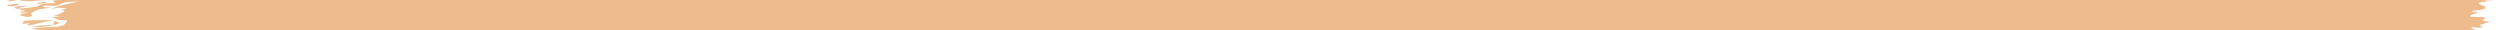 <svg xmlns="http://www.w3.org/2000/svg" width="414" height="5" fill="none"><path fill="#EEBB8C" d="M32.678 17.542c.258-.051 1.272-.008 1.703-.044-.458.424-2.614.227-1.703.044Zm44.706-30.667c-.373.107-.745.214-1.114.322 1.044.043 2.538-.06 3.473.016.158.012-.246.308.128.314.375.006.294-.387.84-.44.59-.057 3.525.163 4.45.14 3.656-.092 7.341-.377 11.049-.269-3.798.35.057.587 1.084.446.243-.033.15-.765 4.022-.634 2.396.084.173 1.16 4.2.583-3.056-.68-.191-.68 2.275-.732l.127-.003c.402-.01 3.758.06 5.284.01.518-.017 1.314-.41 1.972-.426.46-.012.811.194 1.499.176 3.239-.082 6.404-.13 9.653-.09-1.896 1.003 1.5.406 1.661.452.781.26-2.746.369-1.35.523l5.773-.143c-1.586-.107 2.092-.847 2.789-.53-.318-.869 8.819.688 10.154.39.29-.064-1.603-.481 2.766-.315.475.019.298.282.547.256.149-.015 1.048-.856 2.023-.402.336.167-1.847.729 3.015.477-1.984-.837 6.866-.503 8.432-.298l-.964-.337c1.587.299 1.876.008 2.235.022 1.444.055 3.472.335 4.815.302 1.564-.04 1.565-.568 3.404-.371l-1.309-.343 3.819.065c-2.955.714.636.03.877.014.38-.028-.164.261.471.223.064-.006-.027-.276.946-.31 2.005-.072 1.692.268 2.538.26.078-.002-.197-.244 1.269-.308 4.678-.203-.026.187-.201.221-.232.045 1.359 1.053-2.585.711 1.322.109 1.46.558 1.609.568.13.009 2.436-.065 2.565-.081 1.137-.158.134-.46.356-.516.174-.045 2.996.342 3.627-.584 1.321.847-.749.777-3.006.918-.328.176 2.14.335 2.273.334 3.136-.014 1.396-.708 2.08-1.158.36-.236 1.644.236.458-.387 2.858-.078 1.126.293 1.311.346.279.078 1.281-.106 1.408-.082.184.034-.457.255.272.328.121.011 1.294-.368-.221-.54 2.023.044 1.858-.274 2.549.366 1.396-1.222 1.026.716 1.567.782 1.443.174 1.022-.78 1.098-.826.52-.301 4.542.013 5.549-.128-.395.689-3.201.018-3.822.154-2.08.452 2.937.334 1.427 1.204l1.908-.72c1.175.552-.492.8 2.669.586.515-.481-2.235.084-1.684-.296.323-.223 2.159-.277 2.185-.394.042-.14-1.612.032-1.352-.186.585-.469 6.526-.044 1.995.226 1.263-.012 1.92.915 3.021.622.715-.19-3.311-1.46 2.723-1.244.129.438-2.415.137-2.479.17-.092.05.37 1.038.45 1.087.277.16 6.453-.39 7.733.104-.519-.57 4.647-.115 5.22-.29.15-.049-.414-.398-.253-.436 1.02-.223 3.687.396 4.942.409 1.399.015 1.222-.288 1.3-.287.617.015.125.222.502.22.564-.002 4.511.03 4.696-.013.057-.013-.578-.358.269-.425.148-.012.051.398 2.569.215 3.037-.22-2.108-.505-.848-.937 1.95.607 1.887.001 2.417.048.183.017 1.55.529 3.041.493l-3.201.258c1.046.088 3.085-.028 3.953.072.424.049.075.473.995.46.196-.006.968-1.038-1.44-.57-.193-.368.952-.13 1.485-.236.082-.017.392-.632 1.064-.251.163.093-1.595 1.89 2.937.584.146-.043-.363-.266-.22-.313.098-.032 1.258.057 1.387.025.131-.035-.43-.279-.274-.328.8-.25 1.854.721.202.65l1.658.358c-.593-.732.869-.208 1.637-.232 4.909-.153 1.62-.624 2.463-.872 1.346-.399.318.858 2.32.477.187-.035-2.243-.564 2.497-.271l-2.099.066c.403.708 2.526-.053 2.691-.063 1.866-.1.602.157 3.381-.213.249-.033.79.142 1.313.053 2.183-.362-2.89-.213-3.037-.5-.058-.141 5.397-.114 5.581-.047.794.295-2.467.134-1.845.5.215.13 8.012-.148 9.577-.007 1.793.164 2.605 1.125 2.615.045.509 1.06.957.335 1.187.342 2.787.095 2.793.106 5.193.002.531-.023.976.298 1.161.244.108-.033-.094-.377.435-.484.733-.146 5.169.204 5.503.394.33.19-1.877.084-1.481.397 1.596.03 3.131-.05 4.745-.018.671.014.327.234.617.238.126.002 2.419-.192 2.323-.273-.215-.188-7.358-.055-5.478-.44.362-.075 1.644.429 1.44-.185l19.078.403c-3.656.461-7.757.054-11.596.1-.525.006-2.296-.052-2.081.258 3.245.078 7.324-.087 10.428.113.1.007-.266.286.108.33.698.081 2.978-.37 3.362-.254.066.027-1.232.396-.837.629 1.014.599 1.27-.729 2.143-.714.68.013 5.202.652 6.325.246 1.196-.433-3.328-.25-2.993-.603 3.056-.357 6.163.02 9.071-.025.051 0-.394-.278.255-.317 1.131-.068 1.421.325 1.968.388.589.066 2.674.01 2.954.152.035.019-.388.409-.452.42-.908.16-1.231-.345-1.314-.351-.31-.02-.615.174-.898.163-.466-.019-.722-.198-1.337-.214-.426-.011-.014.333-.426.317-.151-.007-1.781-.792-1.932.01-.03.253 13.231.572 14.564.37l-3.418-.288c2.326.234 5.085-.408 5.285.54 8.579.075 17.161.15 25.723.227 1.532.08.691.69 3.214.512l-1.956-.582c1.298.136 7.01.402 7.937.276.119-.017.286-.568 1.715-.616 1.269-.042 1.474.372 2.152.45.57.066 1.211-.042 1.38-.02.13.019.181.271.494.315.987.136.187-.575 1.164.242l-.713.093c1.186.119 2.808.49 1.06.672-.301.032-.042-.212-.267-.212-8.801.046-1.765.52 1.308.14.79.363 5.223.142 5.372.213.205.103-.555.393.441.643.21.053 6.141-.15 4.006.331-.437.1-3.287-.005-3.971.01 1.615.767 5.394-.333 5.817-.305 1.713.12-3.29.666.569.755 2.968.068.181-.444 1.323-.663.641-.123 4.003.442 3.912-.29 1.155-.078.479.31.621.337.139.025 2.412-.194 3.146-.04.089.02-.192.4-.1.43.18.054 2.366-.022 2.454-.055.055-.022-.466-.355-.251-.435.249-.093 2.353-.015 2.47-.11.163-.144-2.435-.05-2.002-.421 1.198.093 3.149-.155 3.94-.455-.194.086-1.355.098-1.758.068.189-.545 2.684-.537 1.831-.106.542-.232.172-.355.477-.573.08-.056.851-.067.999-.161.019-.02-.776-.225-.616-.335.288-.2 2.624-.155 2.815-.103.538.149-1.367.329-1.526.559-.022.035 1.598.485 1.623.525.094.427-1.709.12-1.502.504l1.337.243c-1.72.39-4.9.19-5.72.632 2.548-.132 5.217-.116 5.211.88-.002.42-1.102.667-1.059.773.162.382 1.689-.033 1.745-.012.047.023.068.046.068.068 0 .223-2.177.384-2.286.486-.183.182.786.928.784 1.094-.033.033-1.583.21-1.06.498.529.29 1.885.297 1.933.327.259.175-2.114.333-2.185.436-.037.052 1.237.372 1.274.464.032.092-.937.293-1.318.584-.285.216.544.381.398.415-.104.023-2.346.02-2.456.057-.164.056.361.315.285.38-.109.092-.832-.001-.738.094.071.072 2.877.962 2.859 1.2-.032.405-3.004-.528-.239 1.073.019.01.693-.103.711-.094.416.295-1.743.748.897.669-4.91.511-.611.61-1.338 1.292-.28.263-2.183.371-2.192.41.185.334.791.075.997.239.114.091-1.588.443-1.205.672.198.118 2.005.076 2.079.099.716.216-.161.45-.004.604.104.103 1.195.111 1.223.13.046.039-1.435.456-1.743.602-.235.113.645.29.482.34-.986.293-3.083-.457-1.062.594.123.065.887.039.91.051.473.298-.935.324-1.187.568-.432.42 1.591.186-.091.482 1.261.275 1.965.263 3.442.186-4.09.214-5.533 1.302-.993 1.275-1.444-.017-1.284.597-1.715.608-.268.006-2.361-.605-1.401.765.12.171 1.392-.046.994.304-3.053-.09-.065.223-.062.27-.042.806-7.49.145-8.776.238-1.488.106-2.81.742-3.133.743-1.063 0-.181-.323-.419-.441-.241-.118-3.263.5-3.414.467-.585-.137.009-.52-.052-.539-.723-.234-4.784.066-5.923-.023.035.248 2.32.268.893.666-1.661.465-1.755-.63-1.799-.677l-22.809.033c.093.582 5.076.142 5.184.219.669.454-7.744.446-8.767.24l2.346.378c-1.338.67-4.284-.2-6.22.096-.626.096.576.354.551.372-.704.26-1.832.06-.988-.29-1.716.335-1.466-.034-2.781-.061-.068-.001.497.268-.544.38-.488.053-3.086.055-3.433.29-.143.1 1.174 1.147 1.337.246 2.826.439.903-.411 2.001-.39.169.004-.22.507 2.549.27-.528.907-3.714.23-4.259.34-1.126.226 3.513.693 4.367-.014-.398.708.33.095 1.366.124 1.136.032.64.242 1.252.243 1.671.005.978-.494 2.357-.044-1.345-1.395 2.361-.184 3.444.18l-5.273.214.301.22-1.387-.031.222-.21c-2.393.456-2.978-.057-3.173-.062-2.511-.06-5.406-.054-7.934-.055-.379 0-.12.456-2.899.1-.885-.114-.049-.47-1.053-.416-1.255.965-1.231.195-1.604.194-1.07 0-1.723.24-1.822.243-1.323.037-3.245-.002-4.705.034-.027.004.731.3-.215.213-.333-.031-3.312-1.296-5.906-.882l2.026.255c-.798-.119-6.35.202-4.992.54.831.207 2.864-.61 3.088.175-1.837-.234-12.092.122-12.875-.06-.109-.026.566-.28.415-.313-.12-.025-2.45.037-2.766-.06-.186-.059.851-.215.766-.307-.069-.065-3.01-.173-3.175.147.72-.129 2.747-.018 1.684.251-.137.034-.845-.172-1.011-.13-1.541.393 3.067.296 3.766.299-2.871.408-7.359-.068-10.682.199-1.346-.265 1.995-.408.472-.627-3.158-.453-.84.368-.938.402-.777.269-3.474-1.165-3.473-.072-1.151-.164-.779-.302-2.402-.158l.641.227c-1.803.634-5.602-.96-5.317-1.082.764-.326 2.744.18 2.914.168.251-.018.939-1.128 3.69-.138 1.124-.745-4.354-.499-1.863-1.008-1.684.085-8.589-.427-9.596-.1-.119.043.435.784-1.276.408-.812-.179 1.146-.19.774-.358-1.145-.517-16.666-.168-19.632-.136-.192 0-.122-.23-.311-.227-.581.007-2.689.353-3.722.248 2.142.423-2.016.462-3.066.417-1.609-.069-1.516-.474-2.212-.559-2.696-.328-6.819.64-8.9-.254.114.891-3.618-.431-5.301-.436-1.321-.004-3.228.59-1.45.946-2.262-.037-4.69.135-6.832.194-.354.01.133-.255-.471-.23-.055.004-.13.262-.648.29-4.271.235-2.192-.319-2.991-.478a7.663 7.663 0 0 0-1.016-.148c2.476-.056 5.357-.164 6.13-.173-.666-.569-5.523.122-6.944-.028-.05-.006.123-.32.072-.323h-.003c-.542-.023-3.961.102-3.256.475.188.1 1.762.095 3.635.057-.504.072-.127.423-.216.438-1.087.177-3.737-.16-4.672-.205-.214-.01-.198.216-.233.217-.851-.05-.504-.694-1.374-.028-1.541-.799 2.885-.126 2.575-.647-.245-.401-10.074-.16-10.053.473-.035-.068-.17-.151-.448-.246-.619-.21-3.348-.136-3.815-.018-.079.023-.046.637-.144.643-.228.015-3.615-.457-4.861-.09l2.034.252c-4.094.018-3.453.2-2.095.378.068.002.134.025.199.027 1.055.133 2.414.26 2.435.308.067.184-6.848.309-5.517-.265.182-.079 3.381.165 1.796-.236-.279-.07-2.327.052-2.433.007-.723-.295 3.752-.705 3.206-1.127-1.089.407-2.485.199-3.725.307-.564.049-.701.357-.771.363-1.038.084-.459-.24-.809-.231-.191.006-2.268.7-1.878-.248-6.812.72-1.902.702 2.31.634-1.328.35-3.931.192-5.088.276-.415.03-.168.346-.87.412-1.417.135-8.381-.202-10.158-.28 1.1-.116.777-.459-.072-.431-.848.027-.134.484-.299.534-.163.052-4.189-.148-4.859-.086 3.032-.18 2.344-.52-.227-.544l1.114-.302c-1.512.146-4.658-.364-5.513-.204-.135.026.351.312.275.327-.737.126-3.359-.156-3.476-.057-.103.083 1.01.32.598.44-.086.026-1.16-.36-2.209-.258-.389.037-.153.31-.251.325-.815.136-.338-.326-1.824-.245-1.093.06-1.871.514-3.402.373 4.938.547.825.33-1.292.514-.333.03-.048.524-2.038.294 4.234-.92-1.218-.467-2.31-.47-.061-.003-.084-.33-.624-.332-.045 0 .021.221-.48.24-4.815.19-1.738-.079-2.655-.29-.395-.091-2.734.235-3.358.247-.144.002-.079-.228-.635-.216-.986.023-1.85.273-2.509.297-.077.001-.085-.36-1.334-.235-.352.035-.744.167-.245.267 1.688.331 4.725-.281 6.598.05 1.692.3-3.636.363-3.898.366-.101.002.928-.184-.118-.213-.874-.024-2.573.613-3.915.486-.104-.01-1.183-.533-1.134-.564.044-.023 1.698-.15 1.457-.301-.029-.017-1.081-.006-1.218-.12-.169-.138-.63-1.5-.854-1.532-.573-.08-.198.228-.568.21-.79-.041-3.546-.424-3.647.05l1.387.074c-2.571.067-1.473.26-1.836.352-.39.099-.285-.318-1.146-.35-.195-.008-3.765.107-3.693.281 1.962-.293 1.24.226 1.33.235.346.03.785-.261 1.252-.259 3.288.02-.026.5.751.612.268.037.799-.213.914-.202.37.038.378.36.625.333.577-.065-.1-.516-.055-.54.512-.29 2.548.05 1.286.556.768.173.83-.43 1.422-.193 1.171.469-.576.358-1.051.441-1.74.3-2.26.071-4.686.17-.873.034-1.896.335-2.296.355-.228.011-2.707-.987-2.757.608-.948-.146-2.429-1.184-3.387-1.128-.86.052-.581.613-.661.636-.126.035-1.146 0-1.52.083-.422.098-.21.312-.878.406-1.658.233-1.615-.344-1.786-.38-1.965-.413-1.097.398-1.531.468-.375.063-6.103-.194-7.274.026l1.45-.361c-.875-.35-1.782.245-1.805-.399-.169 1.042-1.927.366-2.496.4-.216.013-.197.19-.467.201-1.057.043-3.395-.07-3.946.026-2.407.416 3.774.986 4.304 1.02-1.024-.001-6.516.298-3.985.767.391.073 1.081-.4 1.303-.422 1.499-.137.323.294.441.332.2.062 1.188-.353 1.453-.308.089.014-.476.399.975.39-.725.374-4.744.123-5.247.216-.135.024.452.441-.547.382-.382-.02-.987-.106-1.922-.298l.123.216c-1.952.055-3.766.109-5.739.166.209-.17 1.297-.521-.078-.43-.788.052-.199.416-.271.428-.699.108-13.111.178-15.45.267-.832.029-3.117.371-3.282.38-1.002.049-4.722-.071-5.434-.013-.452.036-.016.339-.42.333-.373-.007.008-.316-.104-.326-.91-.092-8.041.465-9.69.226.996.058 6.145-.664 6.021-.873-.024-.029-1.267-.23-1.514-.112-.401-.251-1.892.578-2.683.441-.088-.015.248-.47-1.16-.515-.478-.016-1.742.363-3.055.008-1.812.228-11.607-.057-12.29.451-.02.026 1.37.145.44.372-1.226.302-.152-.614-1.58-.641-.176-.007-4.234.226-4.326.285-1.189.538 2.276.61 2.24.67-.129.148-2.986.34-3.127.313-.116-.032 2.255-.775-.61-.419l.994.197c-1.347.203-1.48-.244-1.804-.26-.972-.049-2.093.683-3.705-.098-.427-.208.256-.487.203-.518-.508-.282-1.143.556-1.942-.014-.054-.043 1.704-.484-1.403-.347l.645.146c-.408.146-3.607.371-4.007.362-1.265-.028-.192-.498-1.443-.386.829.529-2.957.798-2.765.298-.478.641-3.727.345-5.245.424-.935.046-2.881.439-3.176.427-.376-.015-.292-.442-.965-.492-.189-.014-2.15.425-3.918.115-.345-.06-1.101-.72-.49-.944 1.07-.383 3.117.053 3.076-.366-.072-.449-2.784.008-3.526.004-3.425-.021-1.494-.644-1.593-.783-.25-.335-2.115-.182-2.195-.208-.334-.115.968-.495.975-.711-.001-.282-1.839-.648-1.437-.774.572-.18 2.263.116 2.363.089 1.345-.373-.575-.88-1.11-1.158-.164-.086.447-.294.315-.312-2.022-.283-.354.94-1.675.95-1.172.012.295-.53.25-.55-.057-.021-1.467.066-1.7-.066-.116-.069 3.49-1.178 3.299-1.534-1.162.17-2.316.341-3.485.516-.132-.475 1.584-.253 1.748-.315.34-.127-.649-.296-.618-.452.013-.099 1.126-.533.086-.596-.355-.022-1.087.375-2.404.133 4.483-.8 1.328-.822 1.18-.983-.145-.16 1.985-.733-.63-.455-.187-.93.03-.301.763-.525.896-.274-1.23-.42 2.116-.444-.226-.426-2.904-.185-3.045-.208-.125-.022.451-.286.234-.342-2.582-.648-.825-.399-1.597-.882-.069-.044-2.46-.05-.658-.278 3.288-.411 4.709.11 5.17-1.265-2.486-.394-5.383.707-6.122.783-1.136.114.02-.254-.127-.319-.051-.02-1.027.083-1.041.062-.785-.958 4.355-.375 5.936-.672-.432-.12-.88-.238-1.319-.356l1.738-.154c-2.778-.091-.11-.109.52-.984.142-.197-1.659.26.386-.413-1.552 0-1.06-.208-2.434.133.022-.335 3.088-.946 4.32-1.205-4.381-.044-1.8.976-5.609.631-.658.464 1.115.242.978.321-.503.284-1.767-.003-3.172.966-.23.16.826.505-.687.608-.168.01-1.154-.277-1.145-.304.106-.298 1.06-.268 1.09-.392.027-.116-1.024.04-1.031.009-.06-.357.87-.21.73-.312-.303-.222-4.192-.68.812-.865-4.104.749-.5.44 1.1.153.409-.072.495-.296 1.08-.418C7.856.513 8.75.546 9.143.476 9.56.4 7.133.076 10.595-.04c-1.79-.37-4.862.417-6.613.206C.45-.264 6.33-.905 6.952-1.022c.163-.032-.414-.278-.306-.305.18-.043 3.542-.172 3.863-.437.312-.265-1.236.106-1.354-.136-.09-.164 3.949-.77 1.75-.72-1.539.036-4.253.933-4.792.245 2.217-.24 4.447-.474 6.678-.698-1.254-.186-2.492-.371-3.73-.553 2.504-.283 4.686-.13 7.043-.69-5.8-.485 1.829-.843 1.89-.948.032-.068-2.29-.635-2.655-.741 1.99-.424 8.067-.938 4.449-1.605.647.16 2.215-.434 2.178-.47-.221-.382-3.623.089-3.096-.3.63-.455 1.546.048 2.561-.06 5.097-.536 3.57-2.51 8.717-2.453l-.314-.204c5.572-.166 11.144-.281 16.684-.363 2.186-.71 7.896-1.278 10.743-1.288.546-.003 3.425.246 3.599.3.397.1-1.753.201-.767.382.181.036 4.938.05 4.596-.292-.536-.028-2.216.193-2.484.117-1.914-.549 12.695-.43 13.39-.673l-.963-.322 2.752.111Zm-41.09 29.498c-.538.378-1.917.177-2.692.313-1.117.193-2.91 1.644-2.177.244 1.625-.19 3.213-.374 4.87-.556Zm23.863-.326c-1.114-.158-.28-.942.649-.652.104.033.872.865-.649.652Zm-11.505-.001a15.643 15.643 0 0 1 1.031-.014c.861.276-2.008.313-1.031.014Zm55.7-1.61c-1.207.05-.326.729.425.434.047-.018-.346-.436-.425-.434Zm-.859-.007c-.936-.606-2.81.674-1.306.527.142-.015 1.349-.497 1.306-.527Zm-47.254 1.43c.126-.242 1.255-.161 1.73-.118-.01.217-1.232.076-1.73.117Zm28.77-.74c.063-.189-3.948-.104-4.185.147.593-.116 4.161.02 4.185-.148Zm10.124-.43c-.105-.032-1.484.039-1.44.203.672.205 1.901-.065 1.44-.204Zm20.167-.253c.074-.042-.953-1.078 1.455-.415.354.097-.904.384-.778.42.263.07.471.103.638.107-1.12.099-2.268.153-2.398.09-.543-.293 1.062-.184 1.083-.202Zm10.567-.888c.231-.173 1.733-.095 2.079-.028.06.013-.194.464.487.424.542-.033-.262-.485.772-.42 1.045.064-.348.404-.256.426.121.03 1.739-.191 1.692.077-.04.198-1.766.08-2.203.126-.564.059.122.383-.82.32-.592-.039-.269-.622-.394-.65-.108-.023-2.155.33-1.354-.273l-.003-.002Zm-8.949.971a1.14 1.14 0 0 1-.303.029l.303-.029Zm-77.484 1.462c.578.155-1.115.456-1.762.25-.027-.188 1.678-.275 1.762-.25Zm78.523-1.945c1.685.127.443.34-1.039.483.47-.114.476-.526 1.039-.483Zm-47.574 1.001c.07.042.116.108.124.219-.186-.117-.203-.182-.124-.219Zm3.916.11c1.343-.367-1.41-.293-1.386-.052.008.091 1.33.067 1.386.052Zm31.614-.698c-.123-.031 1.78-1.076-.991-.275 1.482.101-.079.232-.054.322.058.255 2.556-.024 3.125.08.432-.464-1.675-.024-2.077-.127h-.003Zm39.075-.81c-.336.27-1.374.192-2.118.181.347-.271 1.405-.193 2.118-.182Zm188.874-.453c-4.954.25-5.593-.845-1.064-.413.089.009 1.365.302 1.064.413Zm-42.456-.258c-.471-.477 1.088-.555 2.093-.359.228.045 1.073.528.109.623.032-.579-1.465-.799-2.202-.264Zm-172.501.792c.484-.324 2.02-.113 2.815-.073-.477.267-2.114.165-2.815.073Zm198.697-1.098c-.52-.036-.871.38-.782.414.403.159 1.376-.178.782-.414Zm-203.535 1.1c-.056-.189 1.911-.394 2.053.075-.421-.03-1.988.044-2.053-.074Zm29.577-.217c-.307-.095 1.274-.28 1.758-.187-.039.203-1.559.248-1.758.187Zm165.561-.737c-.467-.036-1.633-.046-1.762.122-.16.21 1.549.137 1.762-.122Zm86.893-.384c.059.075-1.747.619-2.549.481-1.524-.263 2.485-.535 2.549-.481Zm-73.558.021c1.476.395-.163.013-.098.429.992.014 3.467.034 1.766-.374-.331-.08-1.205-.028-1.668-.055Zm-1.361-.138c-.158.135-1.22.56-.302.53.425-.016 1.109-.488.302-.53Zm63.723.302c-1.32-.368 4.732-.17 4.908-.106a.703.703 0 0 1 .186.093c.223-.117 1.368-.138 1.5.157-.343-.024-1.28.002-1.389-.03a.553.553 0 0 1-.106-.041c-.404.256-4.846-.003-5.099-.073Zm-10.027-.378c1.511-.544 1.779.38 1.649.41-1.646.378-.573-.304-.623-.335-.115-.053-1.283.263-1.021-.075h-.005Zm7.974.226c.062-.012 1.329.017 1.381.031 1.038.31-2.547.231-1.381-.03Zm-248.993.414c.915.084.02.431-.586.314-.05-.011-.22-.388.586-.314Zm186.597-.472c-.213-.064-5.588-.304-5.263.21.452-.061 6.568.2 5.263-.21Zm-40.231-.093c.953.003-.086.488-.594.308-.188-.067.354-.309.594-.308Zm-168.87 1.049c-.979.277-.787-.617.068-.322.034.012-.03.31-.068.322Zm176.45-.779c-3.27.297-2.503-1.239 1.759-.725l-.4.206c4.928.226.334.108-.868.195-.457.033-.074.289-.488.326a.05.05 0 0 1-.003-.002Zm-12.576-.294c-3.146-1.085 2.857-.383 4.594-.527-1.678.452-3.858.386-.89.844-4.337.094-2.53-.342-2.704-.378-.205-.04-.866.108-1 .061Zm8.324-.016c.182-.032 1.55.188 2.044.151-.691.373-3.248.066-2.044-.151Zm80.814.218c.114-.291.396-.506 1.481-.397-.335.146-1.028.272-1.481.397ZM35.181 14.888c-.748.014-2.186-.026-1.731.259.043.023 1.731-.087 1.731-.258Zm269.641-2.756c-.151-.036-4.269-.057-2.847.264.437.097 4.16.053 2.847-.264Zm21.262.024c-.342-.002-1.737.053-1.768.122-.093.239 1.619.107 1.768-.122ZM31.455 14.77c-.087-.026-2.344.145-2.088.273.492.241 2.424-.186 2.088-.273Zm105.703-2.65c.189-.011.44.303.506.306.147.004 3.629-.145 2.301.272-.235.07-5.192-.047-5.882-.081-.266-.433 1.93-.038 2.426-.086.09-.01.145-.374.648-.408l.001-.002Zm232.858.016c.153-.276 4.251-.46 4.204-.125l-4.204.125Zm-2.084-.045c-.878-.196 1.18-.26 1.78-.175.008.186-1.652.203-1.78.175Zm-49.635-.963c-.412.067.855.47.572.549-.182.049-1.102-.102-1.395.024-.083.04.855.419 1.127.402.385-.022.011-.32.432-.322 1.398-.007 2.639.205 3.953.2.119-.002-.802-.212.211-.21.155 0 1.101.314 2.306.267 2.658-.973 4.614-.02 8.006-.372-.129-.091-2.664-.336-2.812-.345-2.828-.158-7.894-.174-10.864-.174-.76 0-.391.205-.718.213-.259.005.048-.376-.818-.232ZM35.567 14.66c-.377-.364-1.594-.066-2.367-.048.292.33 1.578 0 2.367.048Zm313.947-2.861c-.4.015-1.636-.1-1.738.015-.131.15 1.653.243 1.738-.015Zm-192.712.292a16.45 16.45 0 0 1 1.042.016c.865.3-2.034.255-1.042-.016Zm22.978-.049c.726-.05 1.462-.172 1.708.136-.466-.046-1.793.08-1.708-.136Zm31.723-.127c-.149-.404 2.047-.149 2.454-.114-.149.18-2.336.404-2.454.114Zm152.703-.74c1.342.024 1.058-.588 1.911-.311.139.047.589 1.322-.887.844-.266-.086.773-.389-1.024-.533Zm-73.95.648c.342-.267 1.412-.189 2.136-.168-.163.199-1.622.149-2.136.168ZM27.389 14.68c-.653-.344-3.483.102-2.764.31.117.025 2.346-.302 2.764-.31Zm94.926-2.213c1.173-.31-1.257-.377-2.067-.079.363-.022 1.997.099 2.067.079Zm81.573-.747c.056-.012 1.315.012 1.372.027 1.033.307-2.529.239-1.372-.027Zm-31.669-.131c.452-.247 3.473-.065 4.158.177-.66.361-4.727.131-4.158-.177Zm186.473-.238c.954-.012 1.861.063 2.739.168-.185.206-2.639-.014-2.739-.168Zm-150.167.328c.068.002.134.025.199.027-.068-.008-.134-.018-.199-.027Zm128.747-.467c-.8-.081-.633.296-.584.308.601.122 1.49-.216.584-.308Zm-302.641 2.93c-.294-.327-1.586 0-2.376-.042.243.257 1.766.107 2.376.043Zm237.231-2.593c-1.001-.368 3.074-.802 3.94-.565.061.228-3.794.615-3.94.565Zm-153.279.444c-.085-.266-1.796.074-1.43.196.23.078 1.479-.031 1.43-.196Zm159.279-.856c.385-.082 1.285.18.969.341-.407.207-1.068-.318-.969-.341Zm34.558-.244c-.169-.04-2.438.235-1.5.506.65.189.754-.197.907-.198.17.001 3.819.47.593-.308Zm-63.526.458c.856-.104 1.898.014 2.794.005-.363.165-2.43.214-2.794-.005Zm-123.685.504c-.226-.106-5.79-.116-2.628.185.179.017 3.257.136 2.628-.185Zm238.997-.68a6.043 6.043 0 0 1-.591-.042c.225.01.42.029.591.043Zm-15.232-.037c.308-.194-1.244-.246-1.702-.142-.141.237 1.659.17 1.702.142Zm-97.219-.053c.512-.113 1.442.005 2.077-.01-.107.181-1.856.193-2.077.01Zm-36.188-.122c1.019.105 2.279.052 2.298-.17.021.035.071.072.153.108.084.037 1.181-.07 1.66.005 2.842.44-10.987.294-2.981-.353l-1.13.41Zm-47.39.126c-.573-.266-2.224.08-1.794.183.3.071 2.379.084 1.794-.183Zm22.312-.262c-.175-.048-1.761.147-1.8.289.91.145 2.593-.07 1.8-.29Zm-26.798-.029c-.365-.039-.826.398-.783.416.37.157 1.396-.178.783-.416Zm197.737-.79c-.542-.124-2.268.19-2.643.476-.07-.055-.259-.127-.604-.214h.003c-.476-.116-14.443-.239-5.075.31.294.018-.107-.239 1.088-.194.079.003.118.213.362.224.56.022 3.559.153 4.153-.016.005.039.044.076.126.11.735.302 3.01-.6 2.59-.696Zm-167.773.768c-.323-.077-1.342.001-1.446.187.504.089 2.195-.008 1.446-.187Zm-68.628.32c-.654-.145-2.284.155-1.789.302.3.09 2.539-.133 1.789-.301Zm58.491-.18c3.761.203.901-.021 1.474-.296l-1.474.296Zm195.191-.209c-.596-.062.105-.598.761-.308.206.093-.427.342-.761.308Zm26.882-.167c-.508-.476 1.972-.196 1.006.13-.045.01-.97-.112-1.006-.13Zm-18.787-.194c-.404.323-.667.362-1.805.282 1.685-.091.122-.377 1.805-.282Zm-168.95.413c.006.013.012.023.011.035a.06.06 0 0 1-.011-.035Zm-57.651.143c-.453-.271-1.783-.243-1.386.03.041.026 1.203.174 1.386-.03Zm198.582-.418c.062.05.03.081-.073.11-.005-.037.022-.071.073-.11Zm-191.554.155c-.036.205 1.94.274 2.019.25 1.127-.36-1.178-.266-2.019-.25Zm-55.367.309c-.103.023.568.543.975.331.315-.164-.591-.417-.975-.331Zm278.809-.734c.634 0 1.521 0 1.684.25-.421-.038-1.696-.066-1.684-.25Zm13.947-.019c-.745.295-2.449.294-3.539.246-.019-.388 2.84-.154 3.539-.246Zm-41.481-.043c-.052-.016-1.634-.131-1.418.128.316.381 1.865.013 1.418-.128Zm-248.176 1.041c.699-.187-.925-.718-1.685-.285-.391.222 1.588.316 1.685.285Zm41.132-.625c-.935.156 1.387.41 1.713.136-.434-.019-1.381-.191-1.713-.136Zm31.77-.436c-2.928-.77-1.329.652-.812.524.073-.019.883-.506.812-.524ZM20.109 13.548c-.404.135 1.153.43 1.328.159.108-.17-1.057-.247-1.328-.16Zm212.084-3.045-.366.008c.09-.013.21-.017.366-.008Zm-84.579-.928c2.083 1.091 1.864.24 2.044.244.389.009 1.316.302 2.043.248-.834.13-1.694.26-2.535.39.696.075 6.409.445 6.54.266.17-.257-1.639-.165-1.69-.188-.076-.031-.362-.74-.529-.765-.255-.042-5.102-.025-5.873-.195Zm34.095.706c.475.083.612.363.832.295.075-.023.086-.292.343-.362l-1.175.067Zm-37.771.314c-.582-.324 2.017-.218 2.104-.182.448.22-1.632.446-2.104.182Zm22.287-.188c-.098-.019-2.126-.11-2.108.072.533.136 3.253.161 2.108-.072Zm16.977-.213c.713.028 2.07.293 1.913-.11h-.004l-1.909.11Zm-65.855.12c-1.312-.63-.688.177.474.372.349-.293-.259-.27-.474-.372Zm-4.199-.434c-.383-.112-4.13.06-3.551.394.2.118 2.354-.213 2.458-.19.153.032-.538.417.623.33-.07-.128.597-.496.47-.534Zm3.115.033c-1.295-.475-1.57.43-.604.423.377-.003.789-.354.604-.423Zm5.353.021c-.47-.08-1.749-.192-2.61.117l3.477.041c.129-.17-.463-.086-.87-.158h.003Zm290.857-2.051c-1.039-.256 1.355-.354 1.456-.291.301.208-.992.405-1.456.29ZM11.514 5.933c-.298-.08-.514-.4-1.132-.176.654.198 1.316.397 1.962.597.45-.603-.513-.332-.83-.42Zm-2.593-1.88c.089-.02-.469-.853.738-.363.823.33-3.43 1.05-4.222.729.832-.249 2.717-.194 3.484-.366ZM1.131.897C1.077.832 2.69.595 2.883.628c1.009.176-1.454.618-1.752.27ZM6.326.636C5.546.529 7.24.282 7.743.34c.063.158-1.297.31-1.417.296Zm395.633-5.399c-.827-.593-1.566.684-.294.427.06-.012.329-.398.294-.427ZM2.644-.113c.777.106-.902.355-1.412.3-.059-.158 1.293-.315 1.412-.3Zm398.733-6.064c-1.098-.427-.711 1.006-.574 1.064.565.228 2.503-.334 2.897-.474-2.897.215-1.807-.388-2.323-.59Zm-5.061.861c-1.017.153 1.583.445 2.079.046-.506.019-1.79-.09-2.079-.046Zm-6.173-.46c-.548-.05-2.177-.174-2.449.052.597-.04 2.218.18 2.449-.051Zm-1.24-.675c-.856-.306-1.061.586-.074.32.038-.01.105-.303.074-.32Zm-4.808-.322c-.561-.355-1.201.51-.292.533.269.005.351-.492.292-.533Zm15.908-.945c-.804-.153-1.84.466-.124.534l-1.808.284c2.248.347 2.083-.512 2.729-.476.902.05.831.759.65.981.742-.434 3.877-.44 5.691-.523-1.595-.182-4.176-.498-5.755-.614-.45-.033-.886.161-1.269.14-.615-.036-.069-.316-.111-.326h-.003Zm-22.227.932c-1.65-.402-.607.467.326.312.04-.012-.285-.302-.326-.312ZM.243-2.56c2.23.178.668.788 5.218-.318-1.897.673-.074.379-.436.617-.294.19-1.441.147-.753.424-.894-.29-4.653.125-4.822.08h.005c-.103-.026.078-.86.789-.803Zm389.892-5.486c-.551-1.054-.767.619-1.849-.254-1.442 1.268 3.984 0 4.634 1.07-5.877-.124 3.883 1.062-.219-.541 3.379.581 1.107-.199 1.629-.403.558-.218 2.47.019 2.373-.374h-.003l-3.508.083c1.143.846-1.244.592-2.055-.097l-1.002.516Zm6.62.795c-.115-.02-2.659.099-2.495.269.339.108 3.951-.022 2.495-.27Zm11.201-.185c-.913-.003-2.326-.168-2.823.152.913.002 2.326.167 2.823-.152Zm-47.055-.058c-1.163.262 2.419.339 1.383.029a23.672 23.672 0 0 0-1.383-.03Zm26.582-.393c-1.185-.322-.625.703.253.436.051-.016-.198-.42-.253-.436ZM2.014-2.833c.056-.257 3.276-.347 3.839-.393-.3.257-3.908.687-3.839.393Zm407.551-5.543c-1.819-.903-4.285.14-4.555.117-.269-.023.153-.418.091-.428-.14-.022-3.001.01-3.142.038-.1.022.419.576-.173.751 1.157-.315 6.389-.118 6.662-.18.21-.048-1.377-.63 1.114-.298h.003Zm-5.231-.004c.715.233-1.29.262-1.776.176-1.079-.192 1.685-.203 1.776-.175Zm-4.829-.214c-.23-.052-2.299-.1-2.475.16.979.335 2.995-.038 2.475-.16Zm-23.022.036c-.538.033-2.016-.166-2.101.06.538-.032 2.016.166 2.101-.06ZM12.819-5.668c-.91-.123 1.152-.351 1.783-.304.038.148-1.712.315-1.783.304Zm374.463-4.381c-.32-.069-6.803.103-7.715.209.893.17 7.317.184 7.611.1.085-.025.145-.298.104-.31Zm14.039-.105c.596-.333.985.066 1.06.072.737.05 2.26-.025 1.926.296-1.295-.13-4.172.294-2.986-.368Zm-25.3.089c-2.205.124 2.03.474 1.475.126-.036-.02-1.247-.139-1.475-.126Zm11.987-.081c.488-.27 6.979-.037 8.021-.037-.934.496-1.686.12-2.938.145-.338.007-.248.214-.284.214-.586.01-.148-.229-.508-.233-.224-.001-4.977.29-4.291-.09Zm13.653-.239c.367-.19 4.415-.272 4.579-.221 1.218.377-4.259.288-4.579.221Zm-14.249-.203c.698-.576 3.926-.19 1.717.097-.211.027-1.104-.223-1.717-.097Zm-11.156-.026c-.109-.017-2.406-.132-2.447.051.331.071 3.682.135 2.447-.051Zm1.192-.621c-.055.004.484.358-.594.313-.09-.004-.258-.402-1.612-.256-.275.03-.701.293-.67.31 1.409.623 5.662-.572 2.876-.367Zm24.288.528c-.219-.168.309-.666.784-.414.204.11-.176.408-.784.414Zm-32.76-.068c1.338-.302-2.864-.359-3.077-.281.134.188 2.942.31 3.077.281ZM14.767-8.146h-.003c1.13-.01.45.29.504.294 2.455.2 1.77-.322 2.143-.414.797-.199.719.5 2.075.125-2.253.57-.181.258-.106.5.319.986-3.055-.273-4.17.018-.155.04 1.025.28.63.4-1.275.382-5.47-.87-1.073-.923Zm388.12-3.019c.52-.295 4.471-.009 3.424.235-.169.039-4.19.196-3.424-.235Zm-184.736-.274c.952-.258-1.256-.552-1.662-.352-.203.1 1.244.466 1.662.352Zm-15.434-1.046c-1.14.056-2.333 1.126-.92.956.15-.019 1.051-.808.92-.956Zm74.156.39c-1.179-.38-1.108.328-.243.317.305-.004.28-.305.243-.317Zm-44.996.167c-.112-.024-1.491.024-1.439.187.511.096 2.2-.019 1.439-.187Zm45.37-.268c-.699.128.505.638 1.361.137-.435.042-1.289-.15-1.361-.137Zm107.729.045c-.586.29-2.241.203-3.191.253-.102-.377 2.511-.185 3.191-.253Zm-177.481.08c-1.068.268 1.223.478 1.013.128-.03-.02-.971-.14-1.013-.129Zm107.434-.196c-.775.225 1.685.526 1.008.131-.034-.016-.966-.143-1.008-.13Zm10.774.125c-.581-.076-3.111-.051-2.128.167.153.034 2.087.038 2.128-.167ZM17.46-8.542c-.351-.364 1.531-.396 1.807-.345.115.02-1.365.82-1.807.346Zm251.757-3.604c-.613.05-2.197-.04-2.475.163.746-.043 2.676.24 2.475-.163Zm-56.824.057c-.942-.417-2.541-.37-2.144.177 1.768-.042-.223-.493 2.144-.177Zm68.793-.564c-.492-.032-.867.496-.812.52.532.237 1.301-.316.812-.52Zm-36.727.488c-.029-.225-1.591-.12-1.382.025.068.049 1.405.158 1.382-.025Zm119.977-.113c-.719-.205 1.477-.406 2.127-.166.316.345-2.036.19-2.127.166Zm-69.684-.256c.072-.335-2.369-.144-1.407.133.24.069 1.381-.022 1.407-.133Zm23.464-.418c-1.645.4 5.263.68 3.447.184-.131-.036-3.305-.217-3.447-.184Zm11.277.244c-.283-.044-.143-1.168 1.031-.735.154.056-.567.354-.441.422.074.038 2.629.195 2.747.169.127-.03-.023-.39.106-.43.144-.046 1.719.27 2.545.273 1.552.006 1.715-.294 1.843-.295.369-.002.991.21 1.741.21 3.779-.004 9.583-.26 12.575.375-2.669-.254-5.205.017-7.872.101.779-.625-3.912.484-1.169-.24-1.262.158-12.176.287-13.103.15h-.003Zm-131.256-.076c.691-.386-2.861-.287-3.155.158.465.06 3.068-.114 3.155-.158Zm16.434-.989c.33-.067.638-.818 2.372-.442h.004c.508.11-.07.294.023.358.034.027 1.618.396.304.46-2.002.097-.191-.558-1.257-.563-.132 0-2.143.411-2.025.5.012.01.617-.077.717-.04.378.138.195.373.248.383.172.029 3.364-.38 3.834-.032.146.112-5.092.386-5.289.328-.128-.037-.076-.687-.209-.75-.062-.032-2.179.218-2.457.159a1.555 1.555 0 0 1-.186-.05c.321.2-1.6.19-1.541-.036.033-.09 1.354-.042 1.402-.027.021.007.039.016.056.022-.267-.244 4.184-.246 3.22-.608 1.283-.204-.18.536.784.338Zm6.211-.418-.402.206c2.289-.173 4.846.15 7.463.14.662-.001-.101-.418.768-.305.696.09 1.469.475 1.09.563-.093.021-1.511-.228-2.219-.2-2.087.082-1.558.44-1.68.45-.135.01-1.445-.24-2.158-.226-1.785.034-2.627.256-5.098-.025 1.426-.24.642-.752 2.236-.603Zm84.224.634c.085-.226 1.56-.027 2.097-.06-.085.226-1.561.027-2.097.06Zm-220.505.882c-.45.378 2.937.41 2.04.117-.202-.065-1.622-.122-2.04-.117Zm15.326-.02c.458-.108-1.399-.349-1.388-.062.002.092 1.327.077 1.388.063Zm150.166-1.196a19.61 19.61 0 0 1 1.387.087c.835.392-3.312.172-1.387-.087Zm-131.546.514c-1.6.26 3.231.315 1.751.02a37.741 37.741 0 0 0-1.751-.02Zm6.651-.134c-.384.017-2.069-.087-2.089.026-.034.182 1.897.288 2.089-.026Zm156.318-.541c-.18-.418 2.044-.104 2.814-.157.18.417-2.027.103-2.814.157Zm-14.074-.29c9.414-.342 7.35.552-.559.203-.012-.268-.034-.182.559-.204Zm12.031.034c-.342.267-1.411.19-2.132.169.129-.186 1.61-.12 2.132-.17Zm-198.97 1.136c.571-.35 3.224.018 2.758.166-.118.032-2.976.024-2.757-.166Zm170.381-1.077c-.212-.406 2.594-.245 2.809-.155.864.36-2.567.065-2.809.155Zm43.957-.173c.496-.319 1.908-.156 2.817-.153-.414.272-2.047.158-2.817.153Zm-6.572-.243c.057-.013 1.327.015 1.384.03 1.042.309-2.553.233-1.384-.03ZM12.962-11.079a16.36 16.36 0 0 1 1.058-.053c.895.242-2.043.39-1.057.053Z"/></svg>